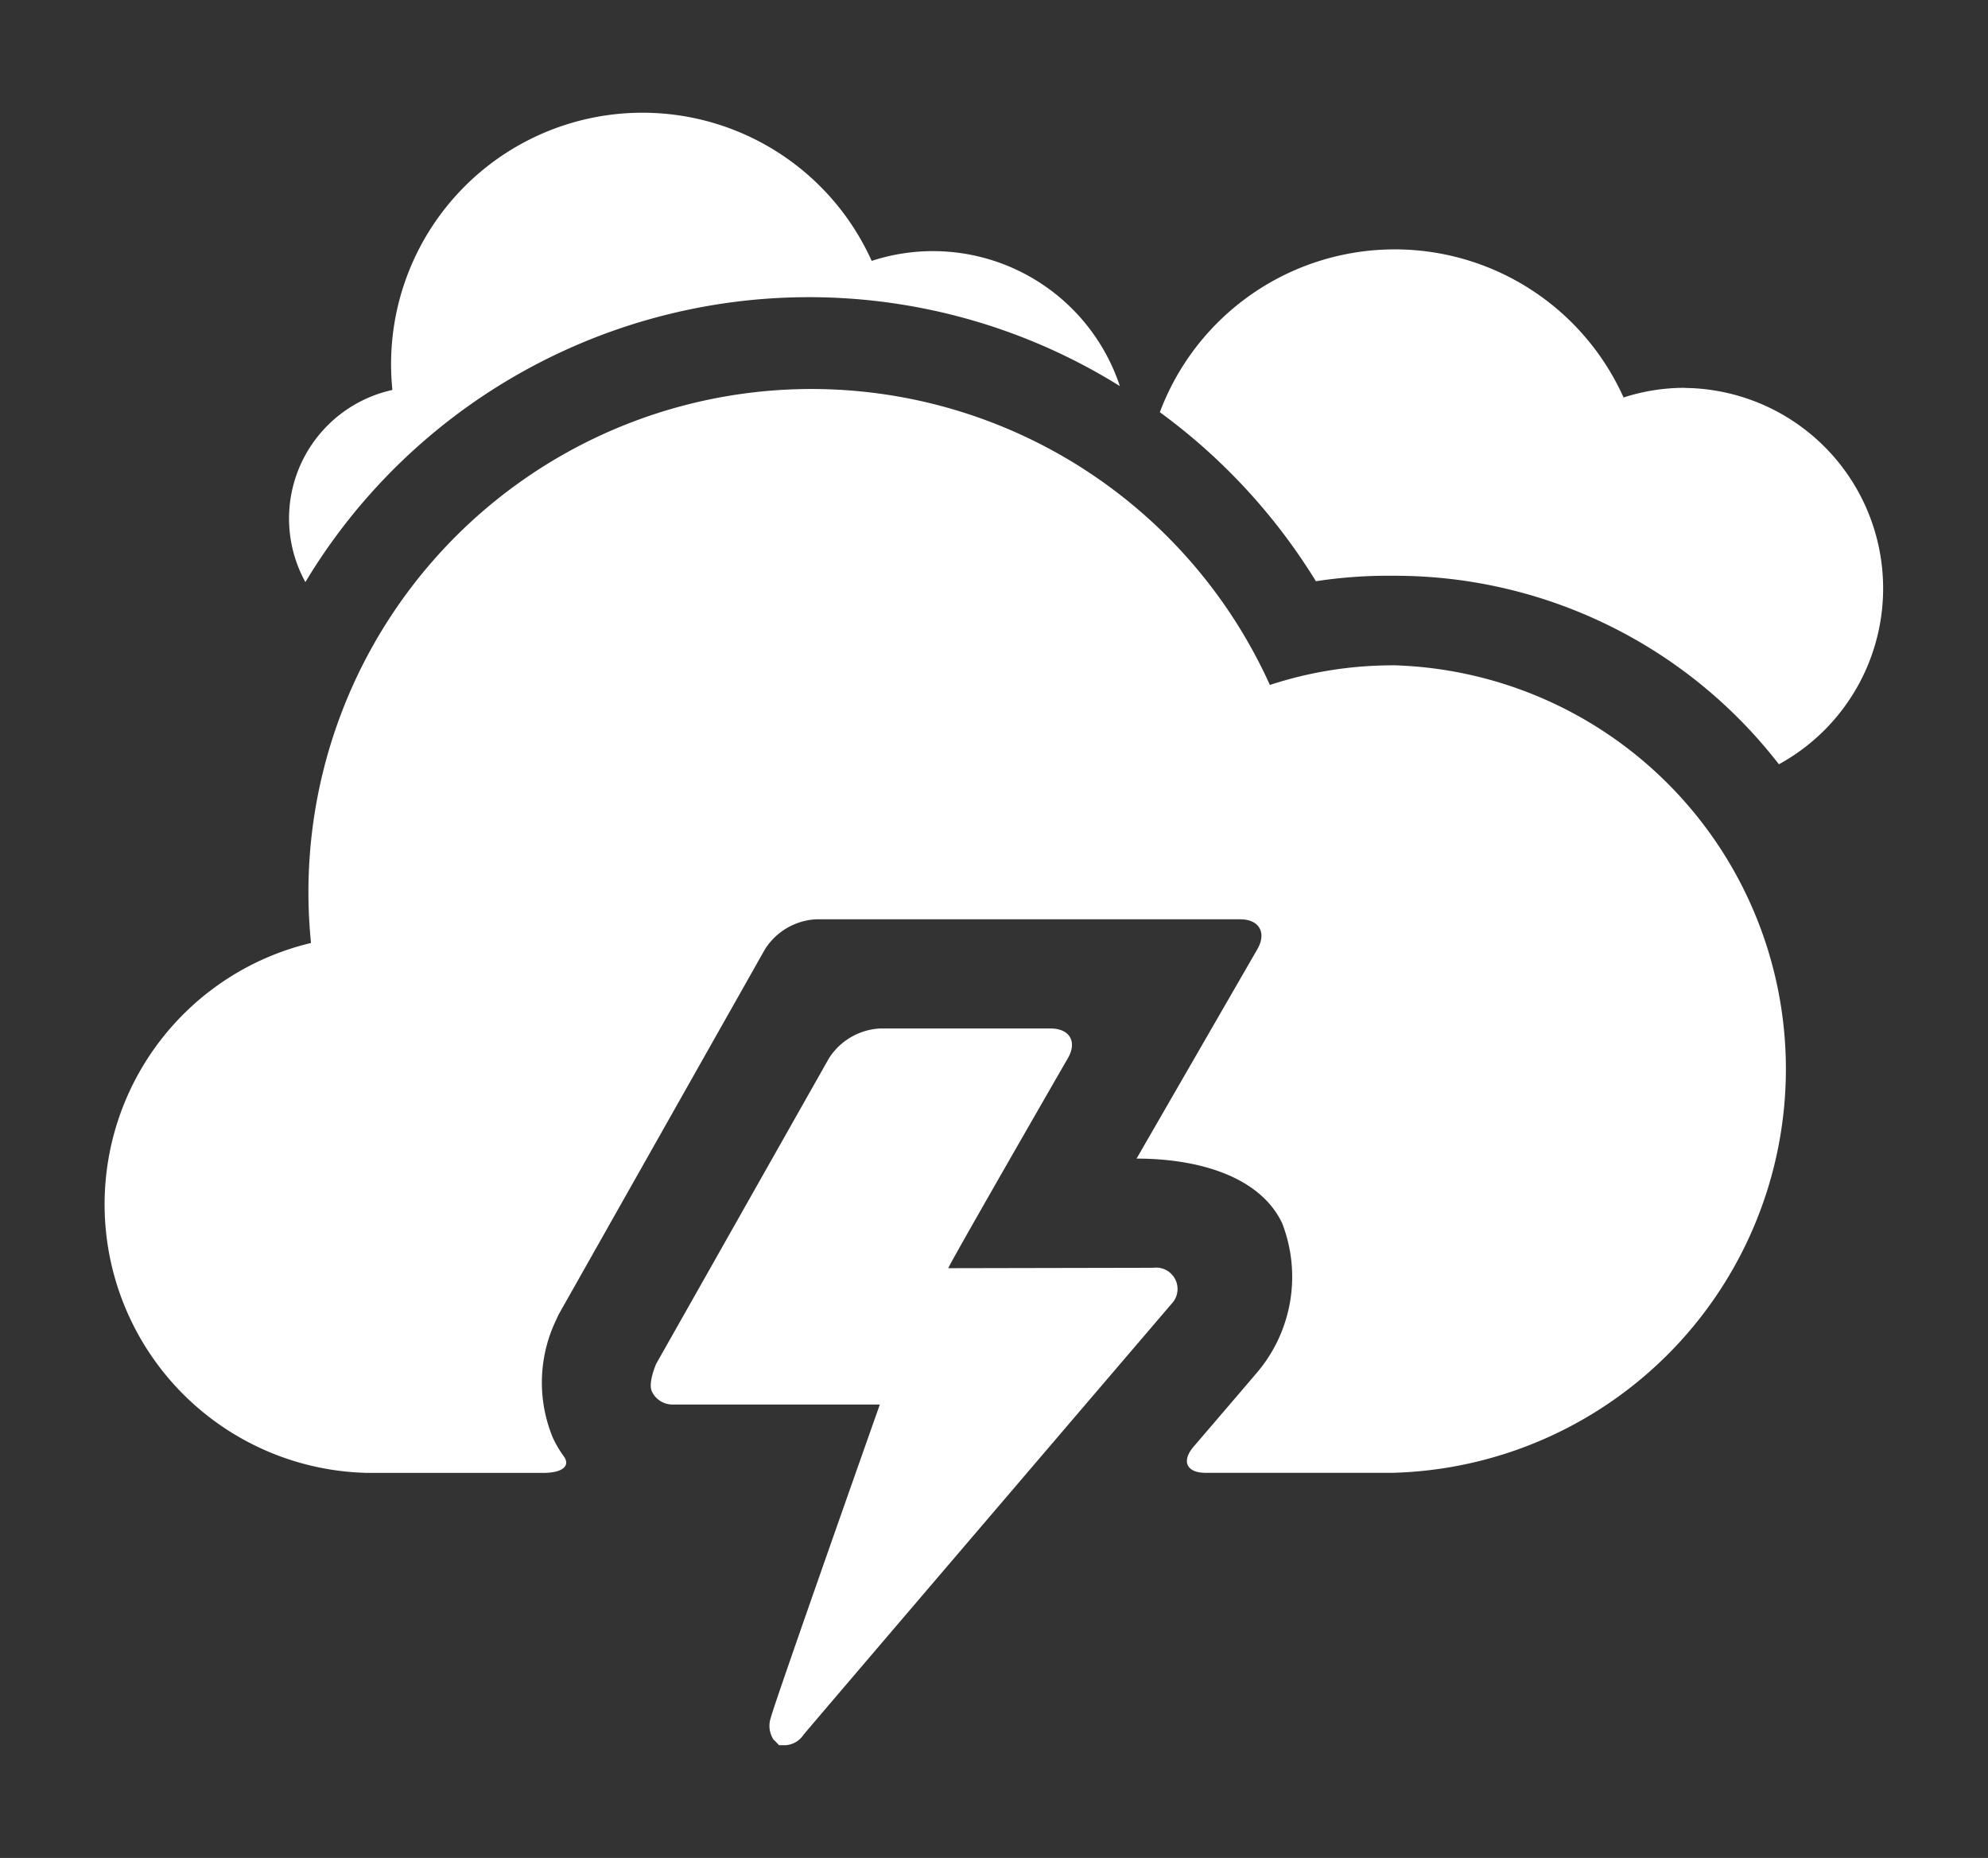 <svg id="Ebene_1" data-name="Ebene 1" xmlns="http://www.w3.org/2000/svg" viewBox="0 0 575.29 537.53">
  <rect x="0" y="0" width="575.29" height="537.53" fill="#333333" stroke="none"/>
  <defs>
    <style>
      .cls-1 {
        fill: #fff;
      }
    </style>
  </defs>
  <g id="storm">
    <path id="Pfad_273" data-name="Pfad 273" class="cls-1" d="M88.37,168.4a38.09,38.09,0,0,1,25.18-55.58,73.59,73.59,0,0,1-.38-7.42A72.75,72.75,0,0,1,252.25,75.48a57,57,0,0,1,71.82,36.23A170.08,170.08,0,0,0,89.78,166.1l-1.41,2.31ZM333.86,366.79l-59.44.12c.32-1.18,24.08-42.49,34.62-60.78,2.73-4.73.51-8.57-5-8.57H254.64a18.7,18.7,0,0,0-14.75,8.61l-50,88.4s-2.43,5.48-1.25,8a6.58,6.58,0,0,0,6.15,3.78h59.82S224,492.92,223.07,496.93a7.27,7.27,0,0,0,.72,6.29l1.67,1.7h1.89a6.77,6.77,0,0,0,5.16-3c1.86-2.33,106.42-124.59,106.48-124.66a6.19,6.19,0,0,0-5.14-10.48ZM487.59,112.2A57.58,57.58,0,0,0,469.83,115a72.59,72.59,0,0,0-134.19,4.26,172.26,172.26,0,0,1,45.16,48.9A137.34,137.34,0,0,1,403,166.58a140.5,140.5,0,0,1,111.78,54.54A58,58,0,0,0,487.6,112.24ZM403,192.49a113.94,113.94,0,0,0-35.52,5.68A145.57,145.57,0,0,0,90,272.82a77.72,77.72,0,0,0,16.26,153.31h51c5.46,0,7.89-2,5.9-4.78A32.1,32.1,0,0,1,160,416a41.76,41.76,0,0,1,1-34.25l.62-1.37,59.77-105.78a18.69,18.69,0,0,1,14.76-8.63H358.9c5.46,0,7.68,3.84,5,8.57l-35,60.66c17.6,0,35.57,5,42.1,18.62a42.81,42.81,0,0,1-7,43c-.47.56-7.89,9.25-18.63,21.77-3.54,4.16-2,7.52,3.48,7.52H403a116.86,116.86,0,0,0,0-233.64Z"/>
  </g>
</svg>
